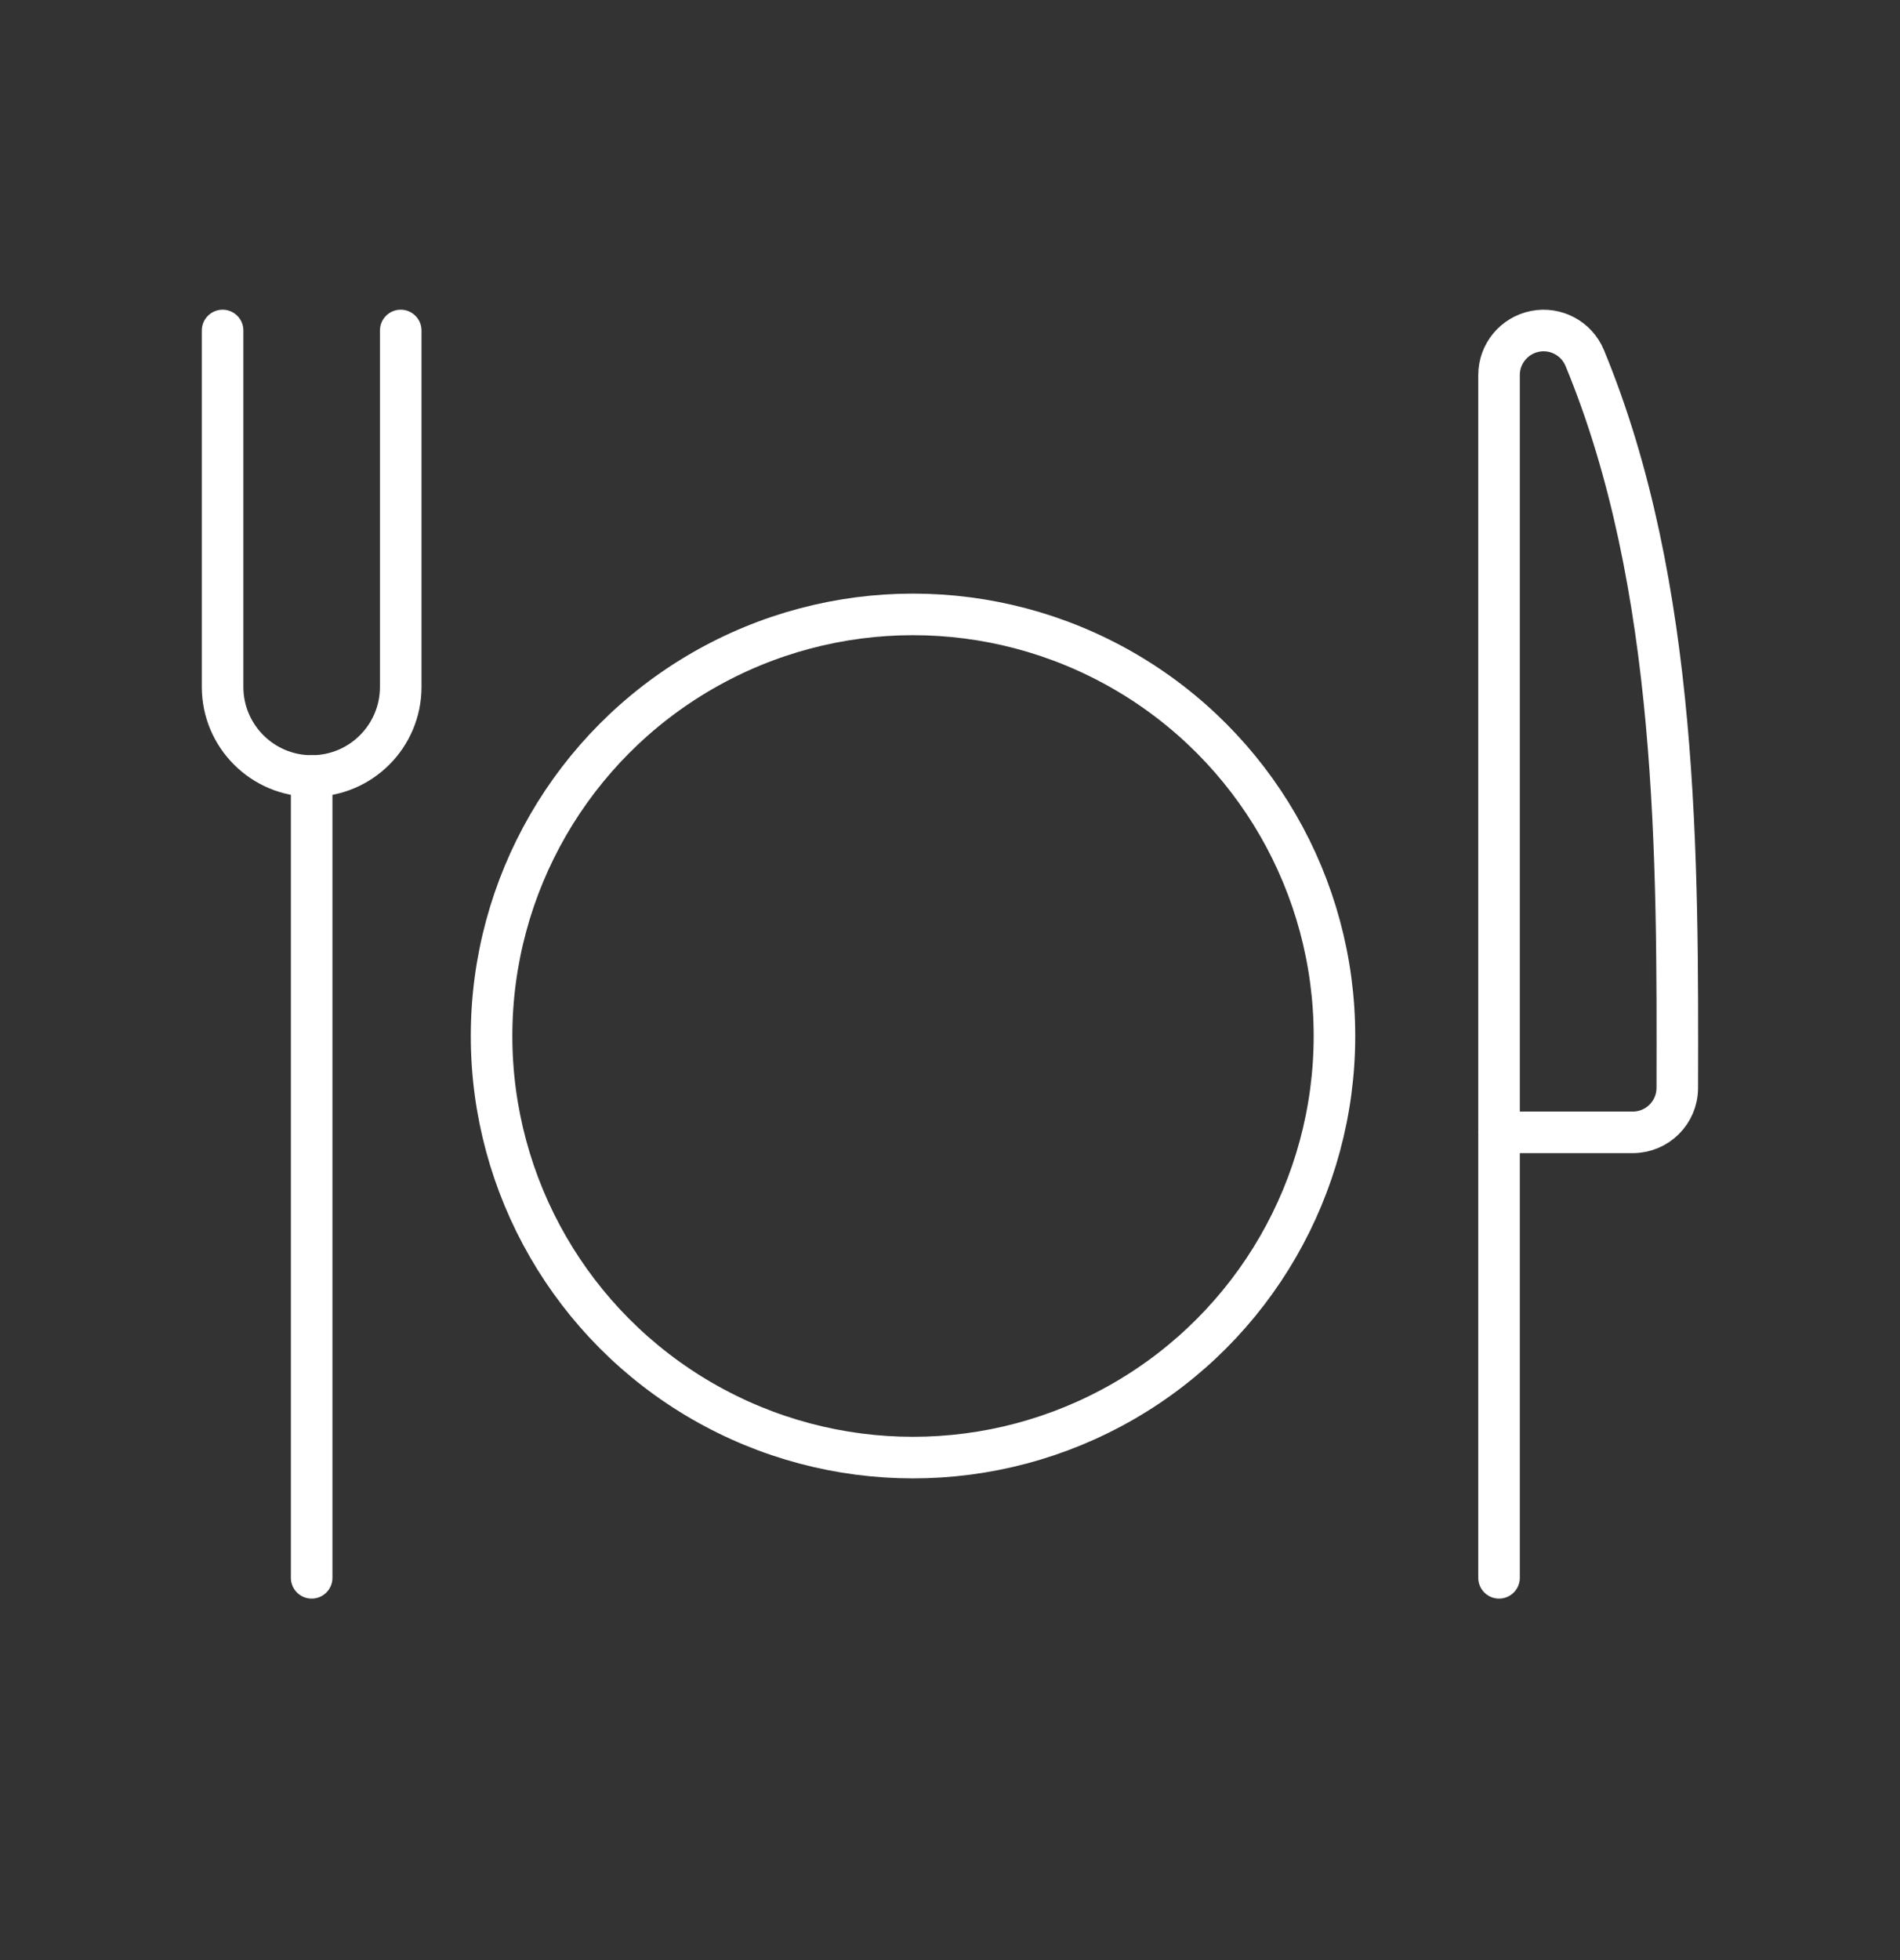 <svg width="32" height="33" viewBox="0 0 32 33" fill="none" xmlns="http://www.w3.org/2000/svg">
<rect x="0" y="0" width="32" height="33" fill="#333333" stroke="none"/>
<circle cx="15.377" cy="17.442" r="7.098" stroke="white" stroke-width="0.7" stroke-linecap="round" stroke-linejoin="round"/>
<path d="M5.249 13.065V26.564" stroke="white" stroke-width="0.7" stroke-linecap="round" stroke-linejoin="round"/>
<path d="M25.246 19.064H27.499C27.913 19.064 28.248 18.73 28.249 18.317C28.257 14.486 28.277 9.858 26.69 6.027C26.553 5.697 26.202 5.509 25.851 5.579C25.5 5.649 25.247 5.957 25.247 6.314V26.564" stroke="white" stroke-width="0.7" stroke-linecap="round" stroke-linejoin="round"/>
<path d="M3.749 5.564V11.565C3.749 12.393 4.421 13.065 5.249 13.065V13.065C6.078 13.065 6.749 12.393 6.749 11.565V5.564" stroke="white" stroke-width="0.7" stroke-linecap="round" stroke-linejoin="round"/>
</svg>
